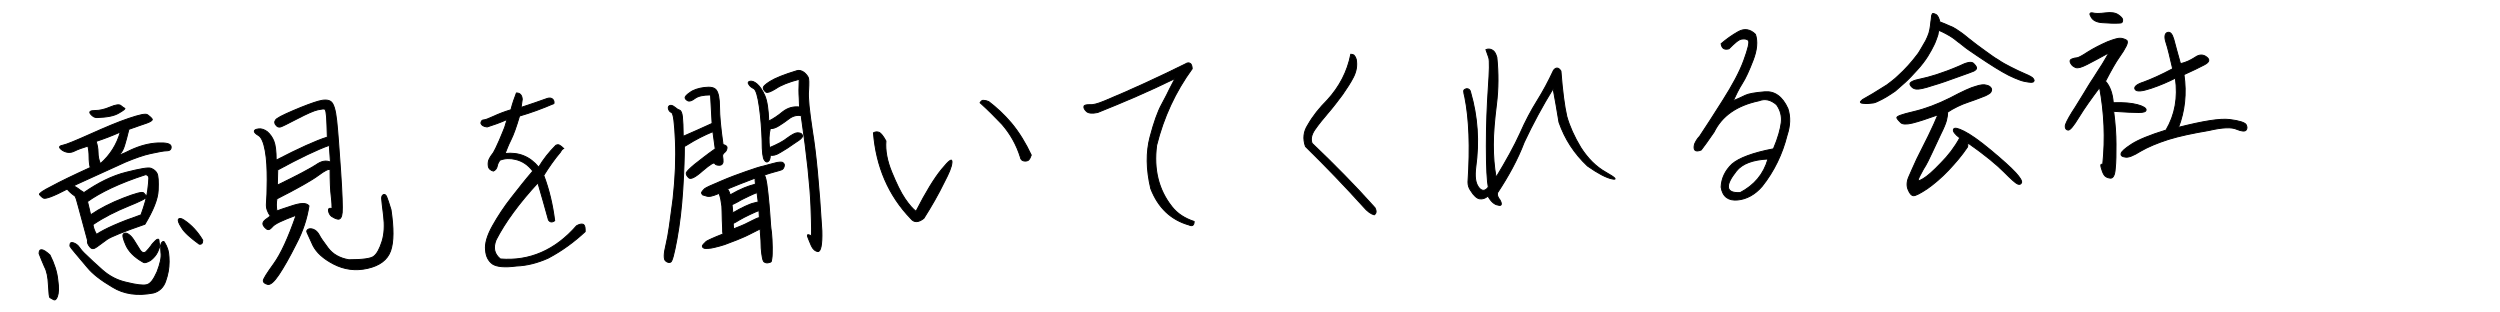 <?xml version="1.0" encoding="utf-8"?>
<!-- Generator: Adobe Illustrator 28.2.0, SVG Export Plug-In . SVG Version: 6.00 Build 0)  -->
<svg version="1.1" id="レイヤー_1" xmlns="http://www.w3.org/2000/svg" xmlns:xlink="http://www.w3.org/1999/xlink" x="0px"
	 y="0px" viewBox="0 0 640 80" style="enable-background:new 0 0 640 80;" xml:space="preserve">
<style type="text/css">
	.st0{enable-background:new    ;}
	.st1{stroke:#000000;stroke-width:0.25;}
</style>
<g class="st0">
	<path class="st1" d="M10,64.9c0-1.4,1-1.3,2.8,0.4c1.1,2.2,1.8,4.3,2,6.4c0.3,2,0.2,3.4-0.1,4.2c-0.3,0.8-0.6,1-1,0.8
		c-0.4-0.2-0.7-0.4-0.9-0.5c-0.2-0.1-0.3-1.2-0.4-3.2c-0.1-2.1-0.4-3.6-1-4.7C10.9,67.1,10.4,66,10,64.9z M19.8,47.1l-1,0.5
		c0.4,0.1,0.7,0.4,1.1,0.6c0.4,0.3,0.9,0.7,1.6,1.1c3.6-2.5,7.2-4.3,10.8-5.2s5.7-1.3,6.4-1c0.7,0.3,1.2,0.7,1.5,1.3
		c0.3,0.6,0.4,2,0.3,4.3s-1.3,5.2-3.4,8.7c-5.5,1.9-8.7,3.2-9.7,3.9c-1,0.7-1.8,1.3-2.6,1.9s-1.3,0.6-1.8,0
		c-0.5-0.6-0.7-1.1-0.6-1.7c-1.1-4.1-1.9-7-2.3-8.5c-0.4-1.6-0.7-2.5-0.9-2.8c-1-0.7-1.6-1.3-2-1.8c-3.6,1.9-5.6,2.6-6.1,2.3
		c-0.5-0.3-0.8-0.7-1-0.9c-0.1-0.3,0.9-1,3.1-2.1c2.2-1.2,5.5-2.8,9.9-4.8c-0.2-0.8-0.3-1.8-0.3-2.8c0-1-0.1-1.9-0.3-2.7
		c-1.3,0.4-2.5,0.8-3.5,1.3s-2,0.4-3-0.2c-1-0.7-1-1.1,0-1.3c1-0.2,3.4-1.2,7.2-2.9c3.8-1.7,7.1-3.1,9.8-4c2.7-0.9,4.3-1.3,4.8-0.9
		s0.8,0.6,1.1,1c0.3,0.3-0.2,0.7-1.3,1.1c-1.1,0.4-2.7,0.9-4.6,1.6c-0.4,1.7-0.8,3.1-1.1,4.1c-0.3,1-0.7,1.8-1.2,2.2
		c-0.5,0.5,0.4,0.2,2.8-1c2.4-1.1,4.7-1.7,6.9-1.8c2.2-0.1,3.3,0.2,3.4,0.9c0.1,0.7-0.3,1.1-1.1,1.1c-0.8,0-2.2,0.3-4.1,0.7
		s-4.1,1.2-6.5,2.2C30.1,42.4,25.9,44.3,19.8,47.1z M39.3,75c-4.1,0.8-7.6,0.3-10.5-1.5c-2.9-1.7-5.1-3.4-6.4-5
		c-1.4-1.6-2.4-2.9-3.2-3.8c-0.8-0.9-1.2-1.5-1.3-1.7c0-0.2,0-0.4,0.1-0.7c0.1-0.2,0.4-0.3,0.9-0.1c0.5,0.2,1,0.5,1.4,1.1
		c0.4,0.6,1,1.3,1.9,2.1c0.9,0.9,2.2,2.1,4,3.7c1.8,1.6,3.9,2.7,6.3,3.2c2.4,0.6,4.1,0.8,5,0.6c1-0.2,1.8-1.3,2.7-3.3
		c0.8-2.1,1.2-3.7,1-5c-0.1-1.3-0.1-2.1,0.2-2.5c0.3-0.4,0.6-0.4,0.8,0.1c0.3,0.5,0.5,0.9,0.7,1.5c0.2,0.5,0.4,1.6,0.4,3.3
		c0,1.7-0.3,3.3-0.9,5C41.9,73.5,40.8,74.6,39.3,75z M37.3,44.7c-6.8,2.2-11.7,4.6-14.9,6.9c0.3,1.3,0.6,2.4,0.8,3.4
		c2.5-1.7,5.3-3.1,8.4-4.3s4.9-1.7,5.2-1.3c0.3,0.3,0.6,0.7,0.7,1c0.1,0.3-1.5,1.1-4.7,2.4c-3.2,1.3-6.2,2.8-9,4.7
		c0.1,0.8,0.4,1.6,0.9,2.5c2.1-1.4,5.9-3.1,11.4-5c0.9-2.5,1.5-4.6,1.7-6.2c0.2-1.6,0.3-2.6,0.3-3.2C38.1,45.1,37.8,44.8,37.3,44.7z
		 M24.8,30.1c-0.6,0-1.1-0.3-1.6-0.9c-0.5-0.6-0.1-0.9,1.1-0.9c1.2,0,2.5-0.3,3.9-0.9c1.4-0.6,2.3-0.7,2.7-0.4
		c0.4,0.3,0.7,0.6,1,0.7s-0.2,0.5-1.4,1.2C29.2,29.7,27.4,30,24.8,30.1z M30.8,33.8c-2,0.9-4.1,1.7-6.2,2.4c0.3,0.8,0.5,1.8,0.5,2.8
		c0,1,0.2,2,0.6,2.9C28.2,39.7,29.9,37,30.8,33.8z M36.6,67.1c-2.3-1.3-3.7-2.8-4.4-4.4c-0.7-1.6-0.9-2.5-0.6-2.8
		c0.3-0.3,0.7-0.3,1.2,0c0.5,0.3,1,0.8,1.5,1.6c0.5,0.8,1,1.6,1.5,2.4c0.5,0.8,1.1,1,1.6,0.5c0.5-0.5,0.9-1,1.2-1.4
		c0.3-0.5,0.7-0.9,1.2-1.4s0.9-0.5,0.9,0c0,0.5,0.1,0.8,0.2,1.1c0.1,0.2-0.1,0.8-0.5,1.7c-0.4,0.9-1.1,1.7-1.9,2.3
		C37.6,67.2,37,67.4,36.6,67.1z M51.9,61.5c0,0.8-0.3,1.1-0.9,1c-2.2-1.6-3.8-3-4.5-4.2c-0.8-1.2-1-1.9-0.8-2.2
		c0.3-0.3,0.8-0.2,1.5,0.3C49,57.6,50.6,59.3,51.9,61.5z"/>
	<path class="st1" d="M79.1,52.7c-0.5,3.2-1.5,6.4-3.3,9.8c-1.7,3.4-3.2,6-4.4,7.8c-1.2,1.8-2.2,2.7-2.9,2.5
		c-0.7-0.2-1.1-0.5-1.1-0.9c0-0.5,0.9-1.9,2.7-4.4c1.8-2.5,3.7-6.6,5.7-12.4c-3.5,1.3-5.5,2.2-6.1,3c-0.6,0.7-1.1,0.9-1.6,0.4
		c-0.5-0.4-0.8-0.9-0.8-1.2c0-0.4,0.2-0.7,0.7-1.1c0.5-0.4,0.9-0.6,1.2-0.9c-0.7-1-1.1-2-1-3.2c0.1-1.2,0.2-3.2,0.2-6
		s-0.1-5.3-0.5-7.5s-1-3.5-1.7-3.9c-0.7-0.4-1.1-0.8-1.1-1.1s0.3-0.5,1.1-0.6s1.5,0.2,2.2,0.7c0.7,0.6,1.3,1.4,1.7,2.4
		c0.4,1,0.6,2.6,0.6,4.9c5.8-3,10.2-5,13.1-5.9c-0.1-2.4-0.1-4.1-0.2-5.2c-0.1-1.1-0.2-1.7-0.4-1.9c-0.2-0.2-0.8-0.1-1.8,0.1
		c-1,0.2-2.8,1-5.3,2.3c-2.5,1.3-3.9,2-4.3,2.1c-0.4,0.1-0.8,0-1.1-0.4c-0.4-0.4-0.5-0.9-0.2-1.3c0.2-0.5,1.8-1.3,4.6-2.5
		c2.8-1.2,5-2,6.4-2.4c1.4-0.4,2.5-0.4,3.2,0.1c0.7,0.5,1.2,2.1,1.5,4.9c0.3,2.8,0.6,7.1,1,12.9c0.4,5.8,0.5,9.4,0.4,10.6
		c-0.1,1.2-0.5,1.8-1.1,1.7c-0.6-0.1-1.1-0.4-1.6-0.7c-0.4-0.3-0.7-0.8-0.8-1.4c-0.1-0.6,0.2-0.8,0.9-0.6c0-0.5,0-1.5-0.2-3.1
		c-0.2-1.6-0.3-3.9-0.3-6.9c-0.4-0.2-1.4,0.3-3,1.5c-1.6,1.2-5.1,3.2-10.6,6c-0.2,1-0.2,2.1,0,3.1c0.4-0.2,1.7-0.6,3.8-1.3
		S78.4,51.8,79.1,52.7z M71.1,43.5L71,47.4c5.2-2.5,8.5-4.3,9.9-5.2c1.4-1,2.6-1.2,3.7-0.7c-0.1-1.3-0.2-2.8-0.3-4.3
		C81.2,38.3,76.8,40.4,71.1,43.5z M89.3,66.5c3.5,0,5.7-0.3,6.4-0.9c0.8-0.6,1.5-1.9,2.1-3.8c0.6-1.9,0.7-4.1,0.4-6.6
		c-0.3-2.5-0.5-3.9-0.5-4.4c0-0.5,0.1-0.8,0.5-1c0.3-0.1,0.6,0.1,0.8,0.6c0.2,0.5,0.6,1.6,1.1,3.3c0.7,4.7,0.7,8.2-0.1,10.5
		c-0.8,2.3-2.8,3.8-5.9,4.5c-3.1,0.7-6,0.3-8.7-1.1c-2.7-1.4-4.4-3-5.3-4.8c-0.8-1.8-1.3-2.9-1.5-3.3c-0.2-0.4,0-0.7,0.5-0.9
		c0.5-0.1,1,0,1.5,0.3c0.5,0.3,0.9,0.8,1.2,1.4c0.3,0.6,1,1.6,2.2,3.2C85.2,65.1,87,66.1,89.3,66.5z"/>
	<path class="st1" d="M147.6,57.8c0.7-0.4,1.2-0.5,1.6-0.4c0.4,0.1,0.6,0.6,0.6,1.4l0,0.5c-2.8,2.6-5.9,4.9-9.5,6.8
		c-2.7,1.2-5.4,1.9-8.1,2c-3,0.4-5,0.2-6.1-0.5c-1.1-0.8-1.7-2-1.8-3.6c-0.2-1.6,0.4-3.7,1.8-6.2c1.4-2.5,3-4.9,4.8-7.2
		s3.6-4.6,5.5-6.8c-1.2-1.6-2.7-2.6-4.5-3c-1.3-0.3-2.6-0.3-3.9,0.2c-0.3,0.4-0.6,0.9-0.7,1.5c-0.1,0.6-0.5,1.1-1,1.3
		c-0.7-0.2-1.2-0.6-1.3-1.3c-0.1-0.7,0-1.4,0.3-1.9c0.3-0.6,0.7-1.1,1-1.5c0.3-0.5,0.8-1.5,1.5-3.1c0.7-1.6,1.1-2.7,1.4-3.4
		c0.2-0.7,0.4-1.3,0.6-2c-1.8,0.8-3.5,1.4-5.1,1.9c-0.9-0.1-1.4-0.4-1.6-1c0.1-0.5,0.3-0.8,0.7-0.8c0.4,0,1.2-0.3,2.5-0.9
		c1.3-0.6,2.8-1.2,4.5-1.7c0.4-1.6,0.9-3,1.4-4.3c0.9,0,1.4,0.5,1.5,1.6l-0.3,2.1c2.5-0.8,4.7-1.6,6.7-2.3c0.6-0.2,1.1-0.1,1.4,0.2
		c0.3,0.3,0.4,0.7,0.3,1.1c-3,1.3-6,2.4-8.8,3.2c-0.8,2.7-1.5,4.7-2.2,6.1c-0.7,1.4-1.1,2.5-1.5,3.5c3.5-0.4,6.4,0.8,8.6,3.5
		c1.2-2,2.6-3.8,4.4-5.6c0.4-0.2,0.7-0.2,1,0c0.3,0.2,0.6,0.4,1,0.8c-0.4,0.2-0.6,0.5-0.8,0.9c-1.6,1.9-3,3.9-4.3,6
		c1.4,3.7,2.3,7.6,2.8,11.6c-0.7,0.5-1.2,0.4-1.6-0.2c-0.8-2.9-1.7-6.1-2.7-9.5c-4.8,5.2-8.4,10.1-10.7,14.6c-0.8,2-0.5,3.6,1.1,4.9
		C135.5,66.9,142.1,64.1,147.6,57.8z"/>
	<path class="st1" d="M179.9,43.7c-1.9,1.7-3.1,2.3-3.6,1.8c-0.5-0.5-0.7-0.9-0.6-1.3c0.2-0.4,0.9-1.1,2.1-2.1c1.3-1,3-2.4,5.3-4
		c-0.2-1.6-0.4-3-0.6-4.4c-2.2,0.9-4.4,2-6.6,3.4l-0.7,0.4c0,2.5-0.1,6.1-0.4,10.9c-0.3,4.7-0.8,9-1.5,12.8
		c-0.7,3.8-1.2,5.7-1.6,5.9c-0.4,0.2-0.8,0.1-1.3-0.3s-0.5-1.8,0.1-4.2c0.6-2.4,1.1-6.3,1.8-11.7c0.6-5.4,0.8-10.4,0.6-14.9
		c-0.2-4.6-0.5-7-1-7.2c-0.5-0.2-0.7-0.6-0.8-1c-0.1-0.4,0.1-0.7,0.4-0.8c0.3-0.1,0.7,0,1.2,0.4c0.5,0.4,0.9,0.7,1.3,0.8
		c0.3,0.1,0.6,0.7,0.7,1.7c0.1,1,0.2,2.7,0.2,5c2.3-1,4.8-2.1,7.4-3.3l-0.4-7.3c-1.9,0-3.2,0.3-4,0.9c-0.8,0.6-1.4,0.8-1.8,0.6
		c-0.4-0.2-0.6-0.4-0.7-0.7c-0.1-0.3,0.3-0.8,1.2-1.4c0.9-0.7,2.2-1.1,3.7-1.3c1.6-0.2,2.6,0,3.1,0.7c0.5,0.7,0.8,2.1,0.8,4.3
		c0,2.2,0.3,5.4,0.9,9.6c0.8,0.2,1.1,0.5,1,1s-0.3,0.8-0.7,1.1c-0.3,0.3-0.5,0.6-0.4,1c0.1,0.4,0.1,0.9,0.1,1.4
		c-0.1,0.5-0.4,0.8-0.9,0.8c-0.6,0-1-0.1-1.2-0.4C182.9,41.4,181.9,42,179.9,43.7z M179.9,49.9c-0.3-0.3-0.4-0.6-0.2-0.8
		c0.1-0.2,0.4-0.5,0.7-0.8c0.4-0.3,1.7-0.9,4.1-1.9c2.3-1,4.5-1.8,6.5-2.5c2-0.7,3.5-1.2,4.5-1.4c1-0.3,1.9-0.5,2.6-0.7
		c0.7-0.2,1.2-0.3,1.6-0.3c0.4,0,0.6,0,0.8,0.2c0.2,0.2,0.3,0.3,0.3,0.6c0,0.2-0.1,0.5-0.2,0.7c-0.1,0.2-0.3,0.4-0.6,0.5
		c-0.3,0.1-0.9,0.3-1.7,0.5c-0.8,0.2-1.7,0.5-2.6,0.8c0.2,0.4,0.3,0.8,0.4,1.2c0.1,0.4,0.3,1.5,0.5,3.5c0.2,2,0.4,3.9,0.5,5.6
		s0.2,3.2,0.4,4.4c0.1,1.2,0.2,2.4,0.2,3.8c0,1.3,0,2.2-0.1,2.8c-0.1,0.5-0.1,0.8-0.2,0.9c-0.1,0.1-0.3,0.2-0.5,0.2
		c-0.2,0.1-0.4,0.1-0.6,0.1c-0.2,0-0.4-0.1-0.6-0.2s-0.3-0.3-0.4-0.6c-0.1-0.3-0.2-0.9-0.3-1.6c-0.1-0.7-0.2-1.9-0.2-3.4
		c-0.1-1.5-0.2-2.5-0.2-2.9c-2.2,1.1-3.7,1.9-4.5,2.2c-0.9,0.4-1.9,0.8-3,1.2c-1.2,0.5-2.1,0.8-2.9,1c-0.8,0.2-1.5,0.4-2.1,0.5
		c-0.6,0.1-1.1,0.1-1.4,0.1c-0.4,0-0.6-0.1-0.7-0.2c-0.1-0.1-0.2-0.2-0.2-0.4c0-0.1,0.1-0.3,0.3-0.5c0.2-0.2,0.4-0.4,0.7-0.7
		c0.3-0.2,1.7-0.9,4.3-1.9c0-0.1-0.1-0.3-0.1-0.6c0-0.3,0-1.2-0.1-2.9c0-1.7-0.1-2.9-0.1-3.6c-0.1-0.7-0.2-1.4-0.3-1.9
		c-0.1-0.5-0.3-1-0.4-1.4c-0.9,0.4-1.6,0.6-2,0.7c-0.4,0.1-0.9,0.1-1.2,0C180.2,50,180,49.9,179.9,49.9z M186.2,48.4
		c0.1,0.1,0.2,0.2,0.3,0.4s0.3,0.5,0.4,1.1c1.4-0.8,2.6-1.4,3.6-1.8c1-0.4,1.6-0.6,2-0.7c0.4-0.1,0.7-0.2,0.9-0.3
		c-0.1-0.6-0.1-1.1-0.1-1.5C190.7,46.6,188.3,47.5,186.2,48.4z M187.4,52.4c0.1,0.6,0.1,1.2,0.2,2.1c1.2-0.7,2.3-1.3,3.2-1.7
		c0.9-0.4,1.6-0.7,2.1-0.8c0.4-0.1,0.8-0.2,1.2-0.3c-0.1-0.7-0.2-1.6-0.3-2.4c-0.5,0.2-1.3,0.5-2.3,1c-1,0.5-1.9,0.9-2.5,1.3
		C188.2,52,187.7,52.3,187.4,52.4z M187.7,57.2c0,0.6,0.1,1,0.1,1.4c1.5-0.6,2.5-1,2.9-1.2c0.4-0.2,1-0.5,1.8-0.9
		c0.8-0.4,1.4-0.7,1.9-0.8c0-0.6-0.1-1.3-0.1-1.8c-0.5,0.2-1.3,0.5-2.3,1c-1.1,0.5-2,1-2.7,1.4S188,57.1,187.7,57.2z M210.4,59.1
		c0.1,3.6-0.3,5.3-1,5.3c-0.7-0.1-1.3-0.6-1.7-1.5c-0.4-0.9-0.7-1.7-0.9-2.2c-0.2-0.5-0.1-0.7,0.2-0.6c0.4,0.1,0.6,0.2,0.7,0.3
		c0.1,0.1,0.1-2.4-0.1-7.6c-0.2-5.1-1-12.9-2.5-23.2c-1.1-0.2-2.2,0.1-3.1,0.8c-0.9,0.7-1.8,1.3-2.6,1.8c-0.8,0.5-1.6,0.8-2.2,0.7
		c-0.4,1.5-0.4,3.2-0.2,4.9c1.9-0.8,3.5-1.6,4.6-2.5c1.1-0.8,2-1.3,2.5-1.3c0.6,0,1,0.1,1.2,0.4c0.2,0.3,0.2,0.6-0.1,0.9
		c-0.2,0.3-0.9,0.8-2,1.5c-1.1,0.8-2.2,1.5-3.4,2.2c-1.1,0.7-2,0.9-2.6,0.7c0,0.8-0.2,1.4-0.5,1.6c-0.3,0.3-0.7,0.2-1-0.3
		c-0.4-0.5-0.6-2.1-0.6-5c-0.1-2.8-0.3-5.7-0.7-8.6c-0.4-2.9-0.9-4.4-1.4-4.7c-0.6-0.3-1-0.6-1.3-1.1c-0.3-0.4-0.2-0.7,0.3-0.8
		c0.5-0.1,1.1,0.1,1.8,0.7s1.4,1.6,2,3c0.6,1.4,0.9,3.6,1,6.5c1.2-0.6,2.4-1.4,3.6-2.4c1.3-1,2.7-1.4,4.3-1.2c0-0.3-0.1-1.1-0.1-2.3
		c-0.1-1.2-0.1-2.8,0-4.8c-2.7,0.7-4.7,1.5-6,2.4c-1.3,0.8-2.1,1.1-2.5,0.9c-0.4-0.3-0.6-0.6-0.7-1c-0.1-0.4,0.5-1,1.8-1.8
		c1.3-0.8,3.5-1.7,6.8-2.7c0.6-0.2,1.2,0,1.8,0.4c0.5,0.4,0.9,0.9,1.1,1.3c0.2,0.4,0.2,1.5,0.1,3.3c-0.2,1.8,0.2,5.3,1,10.6
		C208.9,39.1,209.7,47.5,210.4,59.1z"/>
	<path class="st1" d="M236.5,55.9c-1.4,1.1-2.5,1.1-3.3,0.1c-5.8-6-8.9-13.4-9.6-22c0.5-0.3,1-0.3,1.5-0.1c0.4,0.2,1,0.9,1.7,2.2
		c-0.2,2.4,0.3,5.1,1.5,8s2.3,5.2,3.4,6.8c1.1,1.6,2,2.6,2.8,3.2c2.5-4.9,4.7-8.5,6.6-10.8c1.9-2.3,2.7-2.9,2.6-1.7
		c-0.1,1.2-0.8,2.8-1.9,4.9C240.2,49.8,238.4,52.9,236.5,55.9z M253.1,26c2.1,1.6,4,3.4,5.8,5.5c2,2.4,3.7,5.2,5.1,8.2
		c-0.2,0.6-0.4,1-0.7,1.3c-0.3,0.2-0.7,0.3-1.2,0.2c-0.5-0.1-0.8-0.4-0.9-1c-1-3.2-2.6-6-4.7-8.4c-1.8-1.9-3.6-3.7-5.6-5.5
		c0.3-0.5,0.6-0.7,1-0.6C252.2,25.7,252.6,25.8,253.1,26z"/>
	<path class="st1" d="M305.2,17.6c-4.3,5.9-7.3,12.4-9.1,19.6c-0.8,6.2,0.5,11.4,3.9,15.7c1.4,1.8,3.3,3,5.7,3.8
		c0,1-0.5,1.3-1.3,0.9c-4.6-1.3-7.9-4.4-9.8-9.3c-1.2-5-1.2-9.4-0.2-13.2c1-3.8,2-6.6,3-8.4s1.6-3.1,2-3.9c0.4-0.8,0.9-1.7,1.4-2.7
		c-6.7,3.3-13.3,6.1-19.8,8.7c-1.4,0.3-2.4,0.2-2.9-0.3c-0.5-0.5-0.7-0.9-0.6-1.3c0.1-0.3,0.6-0.4,1.4-0.4c0.8,0.1,2-0.2,3.7-0.9
		c7-2.9,13.9-6.1,20.8-9.5c0.6-0.4,1-0.4,1.4-0.1C305,16.5,305.2,17,305.2,17.6z"/>
	<path class="st1" d="M351.8,55c-0.8-0.2-1.8-0.9-2.8-2.1c-4.7-5.2-9.6-10.3-14.8-15.4c-0.7-2-0.5-3.8,0.6-5.5c1.3-2.3,3-4.4,5-6.4
		c3.1-3.4,5.1-7.2,6-11.7c0.4,0,0.6,0.1,0.8,0.2c0.2,0.2,0.4,0.5,0.6,1.1c0.3,1.6,0,3.1-0.7,4.5c-0.7,1.4-1.7,2.9-2.8,4.5
		c-1.2,1.6-2.4,3.2-3.7,4.7c-1.3,1.5-2.5,3-3.4,4.3c-0.9,1.3-1.1,2.5-0.7,3.5c5.7,5.4,11.1,10.9,16.1,16.5
		C352.4,54,352.4,54.6,351.8,55z"/>
	<path class="st1" d="M383.4,49.3c-0.2,0.5,0,1.2,0.6,1.9c0.6,1.1,0.4,1.6-0.5,1.3c-0.9-0.1-1.8-0.9-2.6-2.3
		c-0.7,0.6-1.4,0.8-2.1,0.7s-1.5-0.8-2.3-2.1c-0.5-0.7-0.7-1.4-0.7-2.2c0.6-9,0.3-16.2-0.8-21.7c-0.2-0.7-0.3-1.3-0.3-1.6
		c0-0.3,0.3-0.5,0.8-0.6c0.5,0,0.9,0.3,1,1c1.8,6.2,2.2,12.6,1.3,19.1c-0.3,2.3-0.1,4,0.7,5.1c0.8,1.1,1.7,1.1,2.5,0
		c-0.3-1.5-0.5-5-0.5-10.5c0-5.4,0.2-10.4,0.5-14.8s0.4-7.1,0.1-7.9c-0.3-0.8-0.5-1.5-0.7-2c0.5-0.2,1.1-0.2,1.6,0.1
		c0.6,0.3,0.9,0.9,1.2,1.9c0.4,4,0.4,8-0.1,12c-0.5,4-0.8,7.4-0.8,10.3c0,2.9,0.2,5.7,0.7,8.4c2.6-4.3,4.7-8.1,6.1-11.2
		c1.4-3.2,2.9-6,4.4-8.4c1.5-2.4,2.9-5,4.2-7.8c0.6-0.8,1.3-0.8,1.9,0.2c0.4,5.2,0.9,9,1.5,11.6c0.7,2.5,1.9,5.2,3.6,8
		c1.8,2.8,3.9,4.9,6.4,6.3s3,2,1.6,1.7c-1.5-0.3-3.6-1.4-6.3-3.3c-3.4-3.2-5.8-6.9-7.3-11.2c-0.5-3.1-1-5.9-1.5-8.6
		c-2.7,4.4-5.2,9-7.4,13.7C388.5,40.9,386.1,45.2,383.4,49.3z"/>
	<path class="st1" d="M454,38.1c1.2-2.8,1.8-5.1,2-6.7c0.2-1.6-0.2-3.2-1.2-4.6c-1.5-1.3-3-1.6-4.5-1c-5.7,1.2-9.5,3.9-11.5,8
		c-1.5,2.2-2.6,3.7-3.3,4.6c-1.5,0.6-2.1,0.1-1.7-1.5c0.3-0.7,0.7-1.4,1.3-2c1.6-2.4,3.6-5.5,6-9.3c2.4-3.8,4.2-7.1,5.3-10.1
		s1.5-4.7,1.2-5.1c-0.3-0.4-0.9-0.5-1.7-0.4c-0.8,0.1-1.8,1-3.3,2.5c-1.2,0.3-1.8-0.1-2-1.3C442,10,443.4,9,445,8.1
		c1.6-0.9,3.1-0.6,4.4,0.7c0.6,1.8,0.4,4-0.6,6.6c-1,2.6-1.9,4.6-2.8,6c-0.9,1.4-1.6,2.9-2.3,4.4c1.2-0.5,2.3-1,3.1-1.4
		c0.8-0.4,2.5-0.7,5-0.9c2.5-0.2,4.5,1.2,5.9,4.3c0.7,2.1,0.6,4.4-0.2,6.8c-1.2,4.8-3.3,9.2-6.4,13.1c-1.8,2.1-4,3.3-6.3,3.5
		s-3.8-0.8-4.2-3.3c0.1-2.2,1-4.2,2.8-5.9C445.1,40.5,448.7,39.1,454,38.1z M445.5,49.3c3.6-1.9,6-4.7,7.1-8.6
		c-3.9,0.2-6.6,1.2-8.1,3.1s-2.2,3.3-2,4.3C442.7,49,443.7,49.4,445.5,49.3z"/>
	<path class="st1" d="M495.6,3.7c0.5,0.3,0.8,1,1,1.9c1,0.4,1.8,0.7,2.4,1c0.6,0.2,1.2,0.5,1.8,0.9c0.6,0.4,1.7,1.1,3.1,2.3
		c1.4,1.1,2.8,2.2,4.1,3.1c1.3,0.9,2.4,1.8,3.5,2.4c1,0.7,2.1,1.3,3.3,1.9s2.4,1.2,3.6,1.7c1.2,0.5,1.9,0.9,2.1,1.2
		c0.2,0.3,0.3,0.5,0.2,0.6c0,0.1-0.1,0.3-0.3,0.3c-0.2,0.1-0.6,0.1-1.2,0c-0.6-0.1-1.3-0.2-2.1-0.5s-1.8-0.7-2.8-1.2s-2.2-1.2-3.5-2
		c-1.3-0.8-2.8-1.8-4.6-3c-1.8-1.2-3.1-2.1-3.9-2.8c-0.9-0.7-1.6-1.2-2.2-1.7c-0.6-0.4-1.2-0.8-1.8-1.1c-0.6-0.3-1.1-0.6-1.4-0.7
		c-0.3-0.1-0.5-0.2-0.6-0.3c0,0.1,0,0.3-0.1,0.6c0,0.3-0.1,0.7-0.3,1.2s-0.4,1.2-0.8,2c-0.4,0.8-0.9,1.8-1.6,2.9
		c-0.7,1.1-1.6,2.3-2.7,3.5c-1.1,1.2-2.1,2.3-3.1,3.2c-1,0.9-1.8,1.6-2.5,2.2c-0.7,0.5-1.5,1-2.3,1.5c-0.8,0.5-1.5,0.8-2.1,1.1
		c-0.6,0.3-1.1,0.5-1.7,0.5c-0.5,0.1-1,0.1-1.5,0.1c-0.5,0-0.8-0.1-1-0.1c-0.2-0.1-0.3-0.1-0.3-0.2c-0.1-0.1,0-0.2,0.1-0.3
		c0.1-0.1,0.2-0.2,0.4-0.4c0.2-0.1,1-0.6,2.6-1.5c1.5-0.9,2.7-1.7,3.7-2.3c0.9-0.7,1.9-1.4,2.8-2.3c0.9-0.8,1.8-1.7,2.6-2.6
		c0.8-0.9,1.5-1.7,2-2.4c0.6-0.7,1-1.4,1.4-2.1c0.4-0.6,0.7-1.3,1.1-1.9c0.3-0.6,0.6-1.3,0.8-1.9c0.2-0.6,0.3-1.3,0.4-2
		c0.1-0.7,0.1-1.2,0.2-1.6c0-0.4,0.1-0.7,0.1-0.9c0.1-0.2,0.1-0.4,0.2-0.5C494.9,3.4,495.2,3.5,495.6,3.7z M503.7,37.6
		c-1.4,2.1-3.1,4.1-4.9,6c-1.8,1.9-3.7,3.5-5.4,4.7c-1.8,1.2-3,1.8-3.5,1.8s-1-0.5-1.4-1.5c-0.4-0.9-0.4-2,0.1-3.2
		c0.5-1.2,1.2-2.7,2.1-4.7c1-2,2-4,3-6c1-2.1,1.8-3.8,2.4-5.3c-2.8,1-4.9,1.7-6.5,2.1c-1.6,0.4-2.6,0.3-3-0.1
		c-0.4-0.4-0.8-0.8-1-1.2c-0.2-0.4,1.2-0.9,4.2-1.6c3-0.7,6.2-1.9,9.4-3.5c3.2-1.7,5.4-2.7,6.6-3c1.2-0.4,2.1-0.5,2.7-0.3
		c0.6,0.1,1,0.4,1.2,0.7c0.2,0.3,0.2,0.6,0,1c-0.1,0.3-0.6,0.6-1.4,1c-0.8,0.3-2.2,0.9-4.3,1.6c-2.1,0.7-3.9,1.6-5.4,2.6
		c0,0.6-0.1,1.3-0.3,2.1c-0.2,0.8-0.7,2-1.5,3.6c-0.7,1.6-1.5,3.1-2.2,4.7c-0.7,1.5-1.4,3-2.2,4.2c-0.7,1.3-1.2,2.2-1.3,2.6
		c-0.1,0.5,0.3,0.4,1.3-0.2c1-0.6,2.5-1.9,4.4-3.9c2-2,3.6-4.1,4.9-6.5c-1.3-1-1.8-1.7-1.6-2.2c0.2-0.5,1.1-0.3,2.7,0.5
		c1.6,0.8,3.9,2.4,6.9,4.9c3,2.5,5.1,4.4,6.3,5.7c1.2,1.3,1.7,2.2,1.5,2.6c-0.2,0.4-0.5,0.5-1,0.3c-0.5-0.2-1.6-1.2-3.5-3.1
		c-1.9-1.9-4.9-4.4-9.2-7.4c-0.2-0.1-0.3,0-0.2,0.1C503.8,36.6,503.8,37,503.7,37.6z M501.6,16.9c1.8-0.9,3-1.2,3.6-0.7
		c0.5,0.5,0.8,0.9,0.8,1.2s-0.2,0.5-0.7,0.8c-0.5,0.2-1.8,0.7-4.1,1.5c-2.2,0.8-4.4,1.6-6.5,2.2c-2.1,0.7-3.5,1-4.2,0.9
		c-0.7-0.1-1.2-0.5-1.5-1.1s0.7-1.1,2.7-1.5S497.2,18.8,501.6,16.9z"/>
	<path class="st1" d="M538.3,42.1c0.7-6.7,0.4-13.2-0.8-19.7c-2.1,2.8-3.9,5.3-5.3,7.6c-1.4,2.3-2.3,3.4-2.8,3.3
		c-0.5-0.1-0.7-0.4-0.7-1c0-0.5,0.6-1.7,1.7-3.5c1.2-1.8,2.1-3.4,3-4.8c0.8-1.3,1.6-2.7,2.5-4c0.8-1.3,1.6-2.5,2.3-3.6
		c0.7-1.1,1.2-2.1,1.7-2.9c-2.4,1.3-4.2,2.3-5.6,3c-1.4,0.7-2.3,1-2.9,0.8c-0.5-0.2-1-0.5-1.3-1.1c-0.3-0.5-0.2-0.9,0.3-1.1
		c0.5-0.2,1-0.3,1.3-0.3c0.3,0,1.3-0.5,2.8-1.5c1.6-1,3.2-1.8,5-2.6c1.8-0.7,2.9-1,3.5-0.9c0.6,0.1,1.1,0.3,1.4,0.5
		c0.3,0.2,0.3,0.7-0.1,1.5c-0.4,0.8-1,1.8-1.8,2.9c-0.8,1.1-2,3.2-3.5,6.1c1.1,1.2,1.8,3,2,5.5c2.7-0.1,4.7,0.1,6.2,0.5
		c1.5,0.4,2.2,0.9,2.2,1.3c0,0.5-0.6,0.7-1.9,0.7c-1.3,0-3.4-0.1-6.4-0.3c0.4,3.1,0.6,5.9,0.6,8.4c0,2.5,0,4.6-0.2,6.3
		c-0.1,1.7-0.6,2.5-1.3,2.4c-0.8-0.1-1.3-0.4-1.6-0.9c-0.3-0.5-0.5-1.1-0.7-1.8S537.8,41.9,538.3,42.1z M542.7,5.9
		c-1.5,0.1-2.9,0-4.5-0.1s-2.5-0.7-2.9-1.5c-0.5-0.8-0.3-1.1,0.4-1c0.7,0.2,1.8,0.2,3.3,0s2.6,0,3.3,0.5c0.7,0.5,1.1,0.9,1.1,1.3
		C543.4,5.7,543.2,5.9,542.7,5.9z M565.5,33.4c-4.1,0.7-7.5,1.4-10.4,2.3c-2.8,0.9-5.2,1.9-7.1,3c-1.9,1.2-3.2,1.7-4,1.5
		c-0.8-0.1-1.1-0.4-1-0.9c0.1-0.5,1-1.3,2.7-2.4s4.6-2.3,8.8-3.6c2.3-3.9,3.1-8.3,2.4-13.3c-1.8,0.9-3.8,1.8-6.2,2.6
		s-3.7,0.9-4.1,0.3c-0.4-0.6,0.3-1.3,2.2-1.9c1.9-0.7,4.4-1.8,7.4-3.4c-0.7-3-1.2-5.2-1.7-6.7s-0.3-2.4,0.4-2.6
		c0.7-0.2,1.2,0.4,1.6,1.8c0.4,1.4,0.9,3.5,1.7,6.2c1.4-0.3,2.6-0.9,3.7-1.6c1.1-0.8,2.1-0.8,3-0.1c0.9,0.7,0.7,1.3-0.6,2
		c-1.3,0.7-3,1.5-5.2,2.5c0.7,4.9,0.2,9.3-1.4,13.5c6.3-1.6,10.6-2.3,13.1-2s3.9,0.8,4.2,1.3c0.3,0.6,0.3,1,0,1.4
		c-0.3,0.4-1.2,0.3-2.4-0.2C571.3,32.5,568.9,32.6,565.5,33.4z"/>
</g>
</svg>
